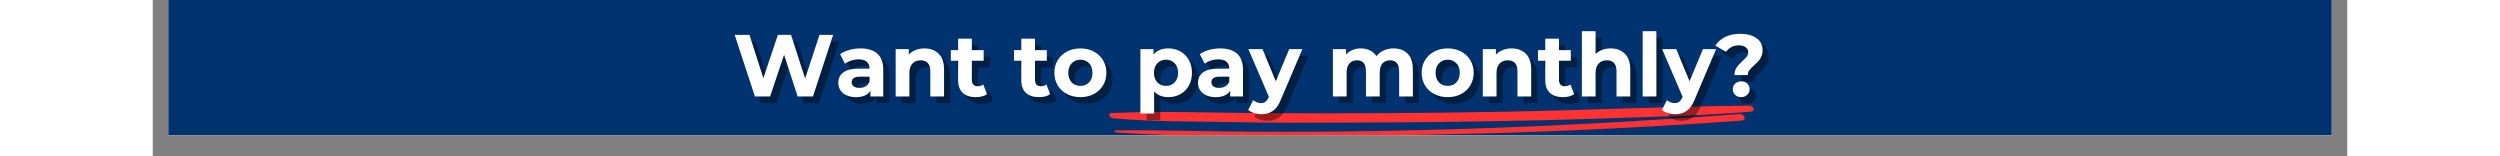 <?xml version="1.0" encoding="UTF-8"?> <svg xmlns="http://www.w3.org/2000/svg" xmlns:xlink="http://www.w3.org/1999/xlink" width="1200" zoomAndPan="magnify" viewBox="0 0 900 64.08" height="75" preserveAspectRatio="xMidYMid meet" version="1.0"><rect x="0" y="0" width="900" height="64.08" fill="#808080" stroke="none"/><defs><g></g><clipPath id="d06f91be30"><path d="M 6.371 0 L 893.629 0 L 893.629 55.453 L 6.371 55.453 Z M 6.371 0 " clip-rule="nonzero"></path></clipPath><clipPath id="6e1dc3d4a7"><path d="M 6.371 0 L 893.629 0 L 893.629 55.453 L 6.371 55.453 Z M 6.371 0 " clip-rule="nonzero"></path></clipPath><clipPath id="bb77a6ca00"><path d="M 1322.172 -142.449 L 1322.172 197.895 C 1322.172 273.562 1260.832 334.898 1185.168 334.898 L -285.18 334.898 C -360.844 334.898 -422.184 273.562 -422.184 197.895 L -422.184 -142.449 C -422.184 -218.113 -360.844 -279.449 -285.18 -279.449 L 1185.168 -279.449 C 1260.832 -279.449 1322.172 -218.113 1322.172 -142.449 Z M 1322.172 -142.449 " clip-rule="nonzero"></path></clipPath><clipPath id="66cd2b63ea"><path d="M 0.371 0 L 887.629 0 L 887.629 55.453 L 0.371 55.453 Z M 0.371 0 " clip-rule="nonzero"></path></clipPath><clipPath id="3b06c36469"><path d="M 1316.172 -142.449 L 1316.172 197.895 C 1316.172 273.562 1254.832 334.898 1179.168 334.898 L -291.18 334.898 C -366.844 334.898 -428.184 273.562 -428.184 197.895 L -428.184 -142.449 C -428.184 -218.113 -366.844 -279.449 -291.18 -279.449 L 1179.168 -279.449 C 1254.832 -279.449 1316.172 -218.113 1316.172 -142.449 Z M 1316.172 -142.449 " clip-rule="nonzero"></path></clipPath><clipPath id="e69c52f46b"><rect x="0" width="888" y="0" height="56"></rect></clipPath><clipPath id="e0d409bd57"><path d="M 392 43.254 L 657 43.254 L 657 51 L 392 51 Z M 392 43.254 " clip-rule="nonzero"></path></clipPath><clipPath id="9bb9246884"><path d="M 394 46 L 653 46 L 653 55.453 L 394 55.453 Z M 394 46 " clip-rule="nonzero"></path></clipPath></defs><g clip-path="url(#d06f91be30)"><path fill="#ffffff" d="M 6.371 0 L 893.629 0 L 893.629 55.453 L 6.371 55.453 Z M 6.371 0 " fill-opacity="1" fill-rule="nonzero"></path><path fill="#ffffff" d="M 6.371 0 L 893.629 0 L 893.629 55.453 L 6.371 55.453 Z M 6.371 0 " fill-opacity="1" fill-rule="nonzero"></path></g><g clip-path="url(#6e1dc3d4a7)"><g clip-path="url(#bb77a6ca00)"><g transform="matrix(1, 0, 0, 1, 6, 0)"><g clip-path="url(#e69c52f46b)"><g clip-path="url(#66cd2b63ea)"><g clip-path="url(#3b06c36469)"><rect x="-204" width="1296" fill="#003370" height="92.275" y="-14.098" fill-opacity="1"></rect></g></g></g></g></g></g><g clip-path="url(#e0d409bd57)"><path fill="#ff3131" d="M 654.609 43.32 C 620.949 43.633 587.285 45.227 553.621 45.836 C 520.059 46.445 486.48 46.629 452.91 46.383 C 433.102 46.242 412.988 45.434 393.207 46.379 C 391.402 46.465 392.414 48.363 393.719 48.484 C 410.121 50.008 426.898 49.766 443.371 50.098 C 459.734 50.43 476.125 50.324 492.492 50.273 C 526.586 50.164 560.703 49.75 594.773 48.59 C 614.902 47.906 635.121 47.465 655.184 45.82 C 657.602 45.621 656.633 43.305 654.609 43.32 " fill-opacity="1" fill-rule="nonzero"></path></g><g clip-path="url(#9bb9246884)"><path fill="#ff3131" d="M 650.566 46.789 C 584.301 51.766 517.836 54.371 451.355 54.027 C 432.504 53.934 413.645 53.285 394.793 53.461 C 394.23 53.465 394.676 54.297 395.078 54.324 C 428.246 56.516 461.805 55.996 495.035 55.656 C 528.309 55.316 561.559 54.477 594.797 52.867 C 613.691 51.949 632.57 50.824 651.438 49.465 C 654.07 49.277 652.781 46.621 650.566 46.789 " fill-opacity="1" fill-rule="nonzero"></path></g><g fill="#000000" fill-opacity="0.4"><g transform="translate(240.388, 42.262)"><g><path d="M 41.172 -25.25 L 32.906 0 L 26.625 0 L 21.062 -17.094 L 15.328 0 L 9.094 0 L 0.797 -25.25 L 6.859 -25.25 L 12.562 -7.5 L 18.516 -25.25 L 23.922 -25.25 L 29.688 -7.359 L 35.578 -25.25 Z M 41.172 -25.25 "></path></g></g></g><g fill="#000000" fill-opacity="0.4"><g transform="translate(282.349, 42.262)"><g><path d="M 10.422 -19.703 C 13.43 -19.703 15.738 -18.984 17.344 -17.547 C 18.957 -16.117 19.766 -13.961 19.766 -11.078 L 19.766 0 L 14.5 0 L 14.5 -2.422 C 13.445 -0.617 11.477 0.281 8.594 0.281 C 7.094 0.281 5.797 0.031 4.703 -0.469 C 3.609 -0.977 2.77 -1.676 2.188 -2.562 C 1.613 -3.445 1.328 -4.457 1.328 -5.594 C 1.328 -7.395 2.004 -8.812 3.359 -9.844 C 4.723 -10.883 6.828 -11.406 9.672 -11.406 L 14.141 -11.406 C 14.141 -12.625 13.766 -13.562 13.016 -14.219 C 12.273 -14.883 11.16 -15.219 9.672 -15.219 C 8.641 -15.219 7.625 -15.055 6.625 -14.734 C 5.625 -14.41 4.773 -13.973 4.078 -13.422 L 2.062 -17.359 C 3.113 -18.098 4.379 -18.672 5.859 -19.078 C 7.336 -19.492 8.859 -19.703 10.422 -19.703 Z M 10 -3.5 C 10.957 -3.5 11.805 -3.719 12.547 -4.156 C 13.297 -4.602 13.828 -5.266 14.141 -6.141 L 14.141 -8.125 L 10.281 -8.125 C 7.969 -8.125 6.812 -7.363 6.812 -5.844 C 6.812 -5.125 7.094 -4.551 7.656 -4.125 C 8.227 -3.707 9.008 -3.5 10 -3.5 Z M 10 -3.5 "></path></g></g></g><g fill="#000000" fill-opacity="0.4"><g transform="translate(304.61, 42.262)"><g><path d="M 14.391 -19.703 C 16.797 -19.703 18.738 -18.977 20.219 -17.531 C 21.695 -16.094 22.438 -13.953 22.438 -11.109 L 22.438 0 L 16.812 0 L 16.812 -10.25 C 16.812 -11.789 16.473 -12.938 15.797 -13.688 C 15.129 -14.445 14.156 -14.828 12.875 -14.828 C 11.457 -14.828 10.328 -14.383 9.484 -13.5 C 8.641 -12.625 8.219 -11.32 8.219 -9.594 L 8.219 0 L 2.594 0 L 2.594 -19.406 L 7.969 -19.406 L 7.969 -17.141 C 8.719 -17.953 9.645 -18.582 10.75 -19.031 C 11.852 -19.477 13.066 -19.703 14.391 -19.703 Z M 14.391 -19.703 "></path></g></g></g><g fill="#000000" fill-opacity="0.4"><g transform="translate(329.541, 42.262)"><g><path d="M 15.109 -0.938 C 14.555 -0.531 13.879 -0.223 13.078 -0.016 C 12.273 0.18 11.426 0.281 10.531 0.281 C 8.227 0.281 6.441 -0.305 5.172 -1.484 C 3.91 -2.66 3.281 -4.391 3.281 -6.672 L 3.281 -14.641 L 0.281 -14.641 L 0.281 -18.984 L 3.281 -18.984 L 3.281 -23.703 L 8.906 -23.703 L 8.906 -18.984 L 13.75 -18.984 L 13.75 -14.641 L 8.906 -14.641 L 8.906 -6.75 C 8.906 -5.926 9.113 -5.289 9.531 -4.844 C 9.957 -4.406 10.555 -4.188 11.328 -4.188 C 12.211 -4.188 12.969 -4.426 13.594 -4.906 Z M 15.109 -0.938 "></path></g></g></g><g fill="#000000" fill-opacity="0.4"><g transform="translate(345.235, 42.262)"><g></g></g></g><g fill="#000000" fill-opacity="0.4"><g transform="translate(355.446, 42.262)"><g><path d="M 15.109 -0.938 C 14.555 -0.531 13.879 -0.223 13.078 -0.016 C 12.273 0.18 11.426 0.281 10.531 0.281 C 8.227 0.281 6.441 -0.305 5.172 -1.484 C 3.91 -2.66 3.281 -4.391 3.281 -6.672 L 3.281 -14.641 L 0.281 -14.641 L 0.281 -18.984 L 3.281 -18.984 L 3.281 -23.703 L 8.906 -23.703 L 8.906 -18.984 L 13.75 -18.984 L 13.75 -14.641 L 8.906 -14.641 L 8.906 -6.75 C 8.906 -5.926 9.113 -5.289 9.531 -4.844 C 9.957 -4.406 10.555 -4.188 11.328 -4.188 C 12.211 -4.188 12.969 -4.426 13.594 -4.906 Z M 15.109 -0.938 "></path></g></g></g><g fill="#000000" fill-opacity="0.4"><g transform="translate(371.141, 42.262)"><g><path d="M 11.828 0.281 C 9.785 0.281 7.953 -0.141 6.328 -0.984 C 4.703 -1.836 3.43 -3.02 2.516 -4.531 C 1.609 -6.051 1.156 -7.773 1.156 -9.703 C 1.156 -11.629 1.609 -13.348 2.516 -14.859 C 3.43 -16.379 4.703 -17.566 6.328 -18.422 C 7.953 -19.273 9.785 -19.703 11.828 -19.703 C 13.879 -19.703 15.707 -19.273 17.312 -18.422 C 18.926 -17.566 20.191 -16.379 21.109 -14.859 C 22.023 -13.348 22.484 -11.629 22.484 -9.703 C 22.484 -7.773 22.023 -6.051 21.109 -4.531 C 20.191 -3.02 18.926 -1.836 17.312 -0.984 C 15.707 -0.141 13.879 0.281 11.828 0.281 Z M 11.828 -4.328 C 13.273 -4.328 14.461 -4.812 15.391 -5.781 C 16.316 -6.758 16.781 -8.066 16.781 -9.703 C 16.781 -11.336 16.316 -12.641 15.391 -13.609 C 14.461 -14.586 13.273 -15.078 11.828 -15.078 C 10.391 -15.078 9.203 -14.586 8.266 -13.609 C 7.328 -12.641 6.859 -11.336 6.859 -9.703 C 6.859 -8.066 7.328 -6.758 8.266 -5.781 C 9.203 -4.812 10.391 -4.328 11.828 -4.328 Z M 11.828 -4.328 "></path></g></g></g><g fill="#000000" fill-opacity="0.4"><g transform="translate(394.773, 42.262)"><g></g></g></g><g fill="#000000" fill-opacity="0.4"><g transform="translate(404.983, 42.262)"><g><path d="M 14.078 -19.703 C 15.879 -19.703 17.52 -19.285 19 -18.453 C 20.477 -17.617 21.633 -16.453 22.469 -14.953 C 23.312 -13.453 23.734 -11.703 23.734 -9.703 C 23.734 -7.703 23.312 -5.953 22.469 -4.453 C 21.633 -2.953 20.477 -1.785 19 -0.953 C 17.52 -0.129 15.879 0.281 14.078 0.281 C 11.598 0.281 9.645 -0.5 8.219 -2.062 L 8.219 7 L 2.594 7 L 2.594 -19.406 L 7.969 -19.406 L 7.969 -17.172 C 9.363 -18.859 11.398 -19.703 14.078 -19.703 Z M 13.094 -4.328 C 14.539 -4.328 15.727 -4.812 16.656 -5.781 C 17.582 -6.758 18.047 -8.066 18.047 -9.703 C 18.047 -11.336 17.582 -12.641 16.656 -13.609 C 15.727 -14.586 14.539 -15.078 13.094 -15.078 C 11.656 -15.078 10.473 -14.586 9.547 -13.609 C 8.617 -12.641 8.156 -11.336 8.156 -9.703 C 8.156 -8.066 8.617 -6.758 9.547 -5.781 C 10.473 -4.812 11.656 -4.328 13.094 -4.328 Z M 13.094 -4.328 "></path></g></g></g><g fill="#000000" fill-opacity="0.4"><g transform="translate(429.878, 42.262)"><g><path d="M 10.422 -19.703 C 13.43 -19.703 15.738 -18.984 17.344 -17.547 C 18.957 -16.117 19.766 -13.961 19.766 -11.078 L 19.766 0 L 14.5 0 L 14.5 -2.422 C 13.445 -0.617 11.477 0.281 8.594 0.281 C 7.094 0.281 5.797 0.031 4.703 -0.469 C 3.609 -0.977 2.77 -1.676 2.188 -2.562 C 1.613 -3.445 1.328 -4.457 1.328 -5.594 C 1.328 -7.395 2.004 -8.812 3.359 -9.844 C 4.723 -10.883 6.828 -11.406 9.672 -11.406 L 14.141 -11.406 C 14.141 -12.625 13.766 -13.562 13.016 -14.219 C 12.273 -14.883 11.16 -15.219 9.672 -15.219 C 8.641 -15.219 7.625 -15.055 6.625 -14.734 C 5.625 -14.41 4.773 -13.973 4.078 -13.422 L 2.062 -17.359 C 3.113 -18.098 4.379 -18.672 5.859 -19.078 C 7.336 -19.492 8.859 -19.703 10.422 -19.703 Z M 10 -3.5 C 10.957 -3.5 11.805 -3.719 12.547 -4.156 C 13.297 -4.602 13.828 -5.266 14.141 -6.141 L 14.141 -8.125 L 10.281 -8.125 C 7.969 -8.125 6.812 -7.363 6.812 -5.844 C 6.812 -5.125 7.094 -4.551 7.656 -4.125 C 8.227 -3.707 9.008 -3.5 10 -3.5 Z M 10 -3.5 "></path></g></g></g><g fill="#000000" fill-opacity="0.4"><g transform="translate(452.139, 42.262)"><g><path d="M 21.859 -19.406 L 13.094 1.188 C 12.207 3.426 11.109 5 9.797 5.906 C 8.484 6.82 6.898 7.281 5.047 7.281 C 4.035 7.281 3.035 7.125 2.047 6.812 C 1.066 6.5 0.266 6.066 -0.359 5.516 L 1.703 1.516 C 2.129 1.898 2.625 2.195 3.188 2.406 C 3.758 2.625 4.32 2.734 4.875 2.734 C 5.645 2.734 6.27 2.547 6.75 2.172 C 7.227 1.805 7.66 1.191 8.047 0.328 L 8.125 0.141 L -0.281 -19.406 L 5.516 -19.406 L 10.969 -6.234 L 16.453 -19.406 Z M 21.859 -19.406 "></path></g></g></g><g fill="#000000" fill-opacity="0.4"><g transform="translate(473.715, 42.262)"><g></g></g></g><g fill="#000000" fill-opacity="0.4"><g transform="translate(483.926, 42.262)"><g><path d="M 27.453 -19.703 C 29.879 -19.703 31.805 -18.984 33.234 -17.547 C 34.672 -16.117 35.391 -13.973 35.391 -11.109 L 35.391 0 L 29.766 0 L 29.766 -10.25 C 29.766 -11.789 29.445 -12.938 28.812 -13.688 C 28.176 -14.445 27.266 -14.828 26.078 -14.828 C 24.754 -14.828 23.707 -14.398 22.938 -13.547 C 22.176 -12.691 21.797 -11.422 21.797 -9.734 L 21.797 0 L 16.156 0 L 16.156 -10.25 C 16.156 -13.301 14.93 -14.828 12.484 -14.828 C 11.18 -14.828 10.145 -14.398 9.375 -13.547 C 8.602 -12.691 8.219 -11.422 8.219 -9.734 L 8.219 0 L 2.594 0 L 2.594 -19.406 L 7.969 -19.406 L 7.969 -17.172 C 8.695 -17.992 9.582 -18.617 10.625 -19.047 C 11.664 -19.484 12.816 -19.703 14.078 -19.703 C 15.441 -19.703 16.676 -19.43 17.781 -18.891 C 18.895 -18.348 19.785 -17.562 20.453 -16.531 C 21.242 -17.539 22.25 -18.32 23.469 -18.875 C 24.688 -19.426 26.016 -19.703 27.453 -19.703 Z M 27.453 -19.703 "></path></g></g></g><g fill="#000000" fill-opacity="0.4"><g transform="translate(521.773, 42.262)"><g><path d="M 11.828 0.281 C 9.785 0.281 7.953 -0.141 6.328 -0.984 C 4.703 -1.836 3.43 -3.02 2.516 -4.531 C 1.609 -6.051 1.156 -7.773 1.156 -9.703 C 1.156 -11.629 1.609 -13.348 2.516 -14.859 C 3.43 -16.379 4.703 -17.566 6.328 -18.422 C 7.953 -19.273 9.785 -19.703 11.828 -19.703 C 13.879 -19.703 15.707 -19.273 17.312 -18.422 C 18.926 -17.566 20.191 -16.379 21.109 -14.859 C 22.023 -13.348 22.484 -11.629 22.484 -9.703 C 22.484 -7.773 22.023 -6.051 21.109 -4.531 C 20.191 -3.02 18.926 -1.836 17.312 -0.984 C 15.707 -0.141 13.879 0.281 11.828 0.281 Z M 11.828 -4.328 C 13.273 -4.328 14.461 -4.812 15.391 -5.781 C 16.316 -6.758 16.781 -8.066 16.781 -9.703 C 16.781 -11.336 16.316 -12.641 15.391 -13.609 C 14.461 -14.586 13.273 -15.078 11.828 -15.078 C 10.391 -15.078 9.203 -14.586 8.266 -13.609 C 7.328 -12.641 6.859 -11.336 6.859 -9.703 C 6.859 -8.066 7.328 -6.758 8.266 -5.781 C 9.203 -4.812 10.391 -4.328 11.828 -4.328 Z M 11.828 -4.328 "></path></g></g></g><g fill="#000000" fill-opacity="0.4"><g transform="translate(545.405, 42.262)"><g><path d="M 14.391 -19.703 C 16.797 -19.703 18.738 -18.977 20.219 -17.531 C 21.695 -16.094 22.438 -13.953 22.438 -11.109 L 22.438 0 L 16.812 0 L 16.812 -10.25 C 16.812 -11.789 16.473 -12.938 15.797 -13.688 C 15.129 -14.445 14.156 -14.828 12.875 -14.828 C 11.457 -14.828 10.328 -14.383 9.484 -13.5 C 8.641 -12.625 8.219 -11.32 8.219 -9.594 L 8.219 0 L 2.594 0 L 2.594 -19.406 L 7.969 -19.406 L 7.969 -17.141 C 8.719 -17.953 9.645 -18.582 10.75 -19.031 C 11.852 -19.477 13.066 -19.703 14.391 -19.703 Z M 14.391 -19.703 "></path></g></g></g><g fill="#000000" fill-opacity="0.4"><g transform="translate(570.336, 42.262)"><g><path d="M 15.109 -0.938 C 14.555 -0.531 13.879 -0.223 13.078 -0.016 C 12.273 0.18 11.426 0.281 10.531 0.281 C 8.227 0.281 6.441 -0.305 5.172 -1.484 C 3.91 -2.66 3.281 -4.391 3.281 -6.672 L 3.281 -14.641 L 0.281 -14.641 L 0.281 -18.984 L 3.281 -18.984 L 3.281 -23.703 L 8.906 -23.703 L 8.906 -18.984 L 13.75 -18.984 L 13.75 -14.641 L 8.906 -14.641 L 8.906 -6.75 C 8.906 -5.926 9.113 -5.289 9.531 -4.844 C 9.957 -4.406 10.555 -4.188 11.328 -4.188 C 12.211 -4.188 12.969 -4.426 13.594 -4.906 Z M 15.109 -0.938 "></path></g></g></g><g fill="#000000" fill-opacity="0.4"><g transform="translate(586.031, 42.262)"><g><path d="M 14.391 -19.703 C 16.797 -19.703 18.738 -18.977 20.219 -17.531 C 21.695 -16.094 22.438 -13.953 22.438 -11.109 L 22.438 0 L 16.812 0 L 16.812 -10.25 C 16.812 -11.789 16.473 -12.938 15.797 -13.688 C 15.129 -14.445 14.156 -14.828 12.875 -14.828 C 11.457 -14.828 10.328 -14.383 9.484 -13.5 C 8.641 -12.625 8.219 -11.32 8.219 -9.594 L 8.219 0 L 2.594 0 L 2.594 -26.766 L 8.219 -26.766 L 8.219 -17.391 C 8.969 -18.141 9.867 -18.711 10.922 -19.109 C 11.984 -19.504 13.141 -19.703 14.391 -19.703 Z M 14.391 -19.703 "></path></g></g></g><g fill="#000000" fill-opacity="0.4"><g transform="translate(610.962, 42.262)"><g><path d="M 2.594 -26.766 L 8.219 -26.766 L 8.219 0 L 2.594 0 Z M 2.594 -26.766 "></path></g></g></g><g fill="#000000" fill-opacity="0.4"><g transform="translate(621.822, 42.262)"><g><path d="M 21.859 -19.406 L 13.094 1.188 C 12.207 3.426 11.109 5 9.797 5.906 C 8.484 6.82 6.898 7.281 5.047 7.281 C 4.035 7.281 3.035 7.125 2.047 6.812 C 1.066 6.5 0.266 6.066 -0.359 5.516 L 1.703 1.516 C 2.129 1.898 2.625 2.195 3.188 2.406 C 3.758 2.625 4.32 2.734 4.875 2.734 C 5.645 2.734 6.27 2.547 6.75 2.172 C 7.227 1.805 7.66 1.191 8.047 0.328 L 8.125 0.141 L -0.281 -19.406 L 5.516 -19.406 L 10.969 -6.234 L 16.453 -19.406 Z M 21.859 -19.406 "></path></g></g></g><g fill="#000000" fill-opacity="0.4"><g transform="translate(643.398, 42.262)"><g><path d="M 7.828 -8.766 C 7.828 -10.016 8.109 -11.047 8.672 -11.859 C 9.242 -12.68 10.066 -13.586 11.141 -14.578 C 11.941 -15.297 12.523 -15.898 12.891 -16.391 C 13.266 -16.891 13.453 -17.453 13.453 -18.078 C 13.453 -18.961 13.098 -19.664 12.391 -20.188 C 11.68 -20.707 10.738 -20.969 9.562 -20.969 C 8.426 -20.969 7.422 -20.727 6.547 -20.25 C 5.672 -19.781 4.93 -19.129 4.328 -18.297 L -0.031 -20.859 C 0.977 -22.391 2.344 -23.578 4.062 -24.422 C 5.781 -25.266 7.816 -25.688 10.172 -25.688 C 12.941 -25.688 15.16 -25.098 16.828 -23.922 C 18.504 -22.742 19.344 -21.109 19.344 -19.016 C 19.344 -18.023 19.176 -17.156 18.844 -16.406 C 18.52 -15.664 18.125 -15.035 17.656 -14.516 C 17.188 -14.004 16.582 -13.41 15.844 -12.734 C 14.945 -11.941 14.297 -11.273 13.891 -10.734 C 13.484 -10.191 13.281 -9.535 13.281 -8.766 Z M 10.578 0.281 C 9.586 0.281 8.758 -0.035 8.094 -0.672 C 7.438 -1.305 7.109 -2.082 7.109 -3 C 7.109 -3.906 7.43 -4.664 8.078 -5.281 C 8.734 -5.895 9.566 -6.203 10.578 -6.203 C 11.586 -6.203 12.414 -5.895 13.062 -5.281 C 13.707 -4.664 14.031 -3.906 14.031 -3 C 14.031 -2.082 13.695 -1.305 13.031 -0.672 C 12.375 -0.035 11.555 0.281 10.578 0.281 Z M 10.578 0.281 "></path></g></g></g><g fill="#ffffff" fill-opacity="1"><g transform="translate(237.865, 39.557)"><g><path d="M 41.172 -25.25 L 32.906 0 L 26.625 0 L 21.062 -17.094 L 15.328 0 L 9.094 0 L 0.797 -25.25 L 6.859 -25.25 L 12.562 -7.5 L 18.516 -25.25 L 23.922 -25.25 L 29.688 -7.359 L 35.578 -25.25 Z M 41.172 -25.25 "></path></g></g></g><g fill="#ffffff" fill-opacity="1"><g transform="translate(279.826, 39.557)"><g><path d="M 10.422 -19.703 C 13.43 -19.703 15.738 -18.984 17.344 -17.547 C 18.957 -16.117 19.766 -13.961 19.766 -11.078 L 19.766 0 L 14.5 0 L 14.5 -2.422 C 13.445 -0.617 11.477 0.281 8.594 0.281 C 7.094 0.281 5.797 0.031 4.703 -0.469 C 3.609 -0.977 2.77 -1.676 2.188 -2.562 C 1.613 -3.445 1.328 -4.457 1.328 -5.594 C 1.328 -7.395 2.004 -8.812 3.359 -9.844 C 4.723 -10.883 6.828 -11.406 9.672 -11.406 L 14.141 -11.406 C 14.141 -12.625 13.766 -13.562 13.016 -14.219 C 12.273 -14.883 11.16 -15.219 9.672 -15.219 C 8.641 -15.219 7.625 -15.055 6.625 -14.734 C 5.625 -14.41 4.773 -13.973 4.078 -13.422 L 2.062 -17.359 C 3.113 -18.098 4.379 -18.672 5.859 -19.078 C 7.336 -19.492 8.859 -19.703 10.422 -19.703 Z M 10 -3.5 C 10.957 -3.5 11.805 -3.719 12.547 -4.156 C 13.297 -4.602 13.828 -5.266 14.141 -6.141 L 14.141 -8.125 L 10.281 -8.125 C 7.969 -8.125 6.812 -7.363 6.812 -5.844 C 6.812 -5.125 7.094 -4.551 7.656 -4.125 C 8.227 -3.707 9.008 -3.5 10 -3.5 Z M 10 -3.5 "></path></g></g></g><g fill="#ffffff" fill-opacity="1"><g transform="translate(302.087, 39.557)"><g><path d="M 14.391 -19.703 C 16.797 -19.703 18.738 -18.977 20.219 -17.531 C 21.695 -16.094 22.438 -13.953 22.438 -11.109 L 22.438 0 L 16.812 0 L 16.812 -10.25 C 16.812 -11.789 16.473 -12.938 15.797 -13.688 C 15.129 -14.445 14.156 -14.828 12.875 -14.828 C 11.457 -14.828 10.328 -14.383 9.484 -13.5 C 8.641 -12.625 8.219 -11.32 8.219 -9.594 L 8.219 0 L 2.594 0 L 2.594 -19.406 L 7.969 -19.406 L 7.969 -17.141 C 8.719 -17.953 9.645 -18.582 10.75 -19.031 C 11.852 -19.477 13.066 -19.703 14.391 -19.703 Z M 14.391 -19.703 "></path></g></g></g><g fill="#ffffff" fill-opacity="1"><g transform="translate(327.018, 39.557)"><g><path d="M 15.109 -0.938 C 14.555 -0.531 13.879 -0.223 13.078 -0.016 C 12.273 0.18 11.426 0.281 10.531 0.281 C 8.227 0.281 6.441 -0.305 5.172 -1.484 C 3.91 -2.66 3.281 -4.391 3.281 -6.672 L 3.281 -14.641 L 0.281 -14.641 L 0.281 -18.984 L 3.281 -18.984 L 3.281 -23.703 L 8.906 -23.703 L 8.906 -18.984 L 13.75 -18.984 L 13.75 -14.641 L 8.906 -14.641 L 8.906 -6.75 C 8.906 -5.926 9.113 -5.289 9.531 -4.844 C 9.957 -4.406 10.555 -4.188 11.328 -4.188 C 12.211 -4.188 12.969 -4.426 13.594 -4.906 Z M 15.109 -0.938 "></path></g></g></g><g fill="#ffffff" fill-opacity="1"><g transform="translate(342.713, 39.557)"><g></g></g></g><g fill="#ffffff" fill-opacity="1"><g transform="translate(352.923, 39.557)"><g><path d="M 15.109 -0.938 C 14.555 -0.531 13.879 -0.223 13.078 -0.016 C 12.273 0.18 11.426 0.281 10.531 0.281 C 8.227 0.281 6.441 -0.305 5.172 -1.484 C 3.91 -2.66 3.281 -4.391 3.281 -6.672 L 3.281 -14.641 L 0.281 -14.641 L 0.281 -18.984 L 3.281 -18.984 L 3.281 -23.703 L 8.906 -23.703 L 8.906 -18.984 L 13.75 -18.984 L 13.75 -14.641 L 8.906 -14.641 L 8.906 -6.75 C 8.906 -5.926 9.113 -5.289 9.531 -4.844 C 9.957 -4.406 10.555 -4.188 11.328 -4.188 C 12.211 -4.188 12.969 -4.426 13.594 -4.906 Z M 15.109 -0.938 "></path></g></g></g><g fill="#ffffff" fill-opacity="1"><g transform="translate(368.618, 39.557)"><g><path d="M 11.828 0.281 C 9.785 0.281 7.953 -0.141 6.328 -0.984 C 4.703 -1.836 3.43 -3.02 2.516 -4.531 C 1.609 -6.051 1.156 -7.773 1.156 -9.703 C 1.156 -11.629 1.609 -13.348 2.516 -14.859 C 3.43 -16.379 4.703 -17.566 6.328 -18.422 C 7.953 -19.273 9.785 -19.703 11.828 -19.703 C 13.879 -19.703 15.707 -19.273 17.312 -18.422 C 18.926 -17.566 20.191 -16.379 21.109 -14.859 C 22.023 -13.348 22.484 -11.629 22.484 -9.703 C 22.484 -7.773 22.023 -6.051 21.109 -4.531 C 20.191 -3.02 18.926 -1.836 17.312 -0.984 C 15.707 -0.141 13.879 0.281 11.828 0.281 Z M 11.828 -4.328 C 13.273 -4.328 14.461 -4.812 15.391 -5.781 C 16.316 -6.758 16.781 -8.066 16.781 -9.703 C 16.781 -11.336 16.316 -12.641 15.391 -13.609 C 14.461 -14.586 13.273 -15.078 11.828 -15.078 C 10.391 -15.078 9.203 -14.586 8.266 -13.609 C 7.328 -12.641 6.859 -11.336 6.859 -9.703 C 6.859 -8.066 7.328 -6.758 8.266 -5.781 C 9.203 -4.812 10.391 -4.328 11.828 -4.328 Z M 11.828 -4.328 "></path></g></g></g><g fill="#ffffff" fill-opacity="1"><g transform="translate(392.25, 39.557)"><g></g></g></g><g fill="#ffffff" fill-opacity="1"><g transform="translate(402.461, 39.557)"><g><path d="M 14.078 -19.703 C 15.879 -19.703 17.52 -19.285 19 -18.453 C 20.477 -17.617 21.633 -16.453 22.469 -14.953 C 23.312 -13.453 23.734 -11.703 23.734 -9.703 C 23.734 -7.703 23.312 -5.953 22.469 -4.453 C 21.633 -2.953 20.477 -1.785 19 -0.953 C 17.52 -0.129 15.879 0.281 14.078 0.281 C 11.598 0.281 9.645 -0.5 8.219 -2.062 L 8.219 7 L 2.594 7 L 2.594 -19.406 L 7.969 -19.406 L 7.969 -17.172 C 9.363 -18.859 11.398 -19.703 14.078 -19.703 Z M 13.094 -4.328 C 14.539 -4.328 15.727 -4.812 16.656 -5.781 C 17.582 -6.758 18.047 -8.066 18.047 -9.703 C 18.047 -11.336 17.582 -12.641 16.656 -13.609 C 15.727 -14.586 14.539 -15.078 13.094 -15.078 C 11.656 -15.078 10.473 -14.586 9.547 -13.609 C 8.617 -12.641 8.156 -11.336 8.156 -9.703 C 8.156 -8.066 8.617 -6.758 9.547 -5.781 C 10.473 -4.812 11.656 -4.328 13.094 -4.328 Z M 13.094 -4.328 "></path></g></g></g><g fill="#ffffff" fill-opacity="1"><g transform="translate(427.356, 39.557)"><g><path d="M 10.422 -19.703 C 13.43 -19.703 15.738 -18.984 17.344 -17.547 C 18.957 -16.117 19.766 -13.961 19.766 -11.078 L 19.766 0 L 14.5 0 L 14.5 -2.422 C 13.445 -0.617 11.477 0.281 8.594 0.281 C 7.094 0.281 5.797 0.031 4.703 -0.469 C 3.609 -0.977 2.77 -1.676 2.188 -2.562 C 1.613 -3.445 1.328 -4.457 1.328 -5.594 C 1.328 -7.395 2.004 -8.812 3.359 -9.844 C 4.723 -10.883 6.828 -11.406 9.672 -11.406 L 14.141 -11.406 C 14.141 -12.625 13.766 -13.562 13.016 -14.219 C 12.273 -14.883 11.16 -15.219 9.672 -15.219 C 8.641 -15.219 7.625 -15.055 6.625 -14.734 C 5.625 -14.41 4.773 -13.973 4.078 -13.422 L 2.062 -17.359 C 3.113 -18.098 4.379 -18.672 5.859 -19.078 C 7.336 -19.492 8.859 -19.703 10.422 -19.703 Z M 10 -3.5 C 10.957 -3.5 11.805 -3.719 12.547 -4.156 C 13.297 -4.602 13.828 -5.266 14.141 -6.141 L 14.141 -8.125 L 10.281 -8.125 C 7.969 -8.125 6.812 -7.363 6.812 -5.844 C 6.812 -5.125 7.094 -4.551 7.656 -4.125 C 8.227 -3.707 9.008 -3.5 10 -3.5 Z M 10 -3.5 "></path></g></g></g><g fill="#ffffff" fill-opacity="1"><g transform="translate(449.617, 39.557)"><g><path d="M 21.859 -19.406 L 13.094 1.188 C 12.207 3.426 11.109 5 9.797 5.906 C 8.484 6.82 6.898 7.281 5.047 7.281 C 4.035 7.281 3.035 7.125 2.047 6.812 C 1.066 6.5 0.266 6.066 -0.359 5.516 L 1.703 1.516 C 2.129 1.898 2.625 2.195 3.188 2.406 C 3.758 2.625 4.32 2.734 4.875 2.734 C 5.645 2.734 6.27 2.547 6.75 2.172 C 7.227 1.805 7.66 1.191 8.047 0.328 L 8.125 0.141 L -0.281 -19.406 L 5.516 -19.406 L 10.969 -6.234 L 16.453 -19.406 Z M 21.859 -19.406 "></path></g></g></g><g fill="#ffffff" fill-opacity="1"><g transform="translate(471.193, 39.557)"><g></g></g></g><g fill="#ffffff" fill-opacity="1"><g transform="translate(481.403, 39.557)"><g><path d="M 27.453 -19.703 C 29.879 -19.703 31.805 -18.984 33.234 -17.547 C 34.672 -16.117 35.391 -13.973 35.391 -11.109 L 35.391 0 L 29.766 0 L 29.766 -10.25 C 29.766 -11.789 29.445 -12.938 28.812 -13.688 C 28.176 -14.445 27.266 -14.828 26.078 -14.828 C 24.754 -14.828 23.707 -14.398 22.938 -13.547 C 22.176 -12.691 21.797 -11.422 21.797 -9.734 L 21.797 0 L 16.156 0 L 16.156 -10.25 C 16.156 -13.301 14.93 -14.828 12.484 -14.828 C 11.18 -14.828 10.145 -14.398 9.375 -13.547 C 8.602 -12.691 8.219 -11.422 8.219 -9.734 L 8.219 0 L 2.594 0 L 2.594 -19.406 L 7.969 -19.406 L 7.969 -17.172 C 8.695 -17.992 9.582 -18.617 10.625 -19.047 C 11.664 -19.484 12.816 -19.703 14.078 -19.703 C 15.441 -19.703 16.676 -19.43 17.781 -18.891 C 18.895 -18.348 19.785 -17.562 20.453 -16.531 C 21.242 -17.539 22.25 -18.32 23.469 -18.875 C 24.688 -19.426 26.016 -19.703 27.453 -19.703 Z M 27.453 -19.703 "></path></g></g></g><g fill="#ffffff" fill-opacity="1"><g transform="translate(519.251, 39.557)"><g><path d="M 11.828 0.281 C 9.785 0.281 7.953 -0.141 6.328 -0.984 C 4.703 -1.836 3.43 -3.02 2.516 -4.531 C 1.609 -6.051 1.156 -7.773 1.156 -9.703 C 1.156 -11.629 1.609 -13.348 2.516 -14.859 C 3.43 -16.379 4.703 -17.566 6.328 -18.422 C 7.953 -19.273 9.785 -19.703 11.828 -19.703 C 13.879 -19.703 15.707 -19.273 17.312 -18.422 C 18.926 -17.566 20.191 -16.379 21.109 -14.859 C 22.023 -13.348 22.484 -11.629 22.484 -9.703 C 22.484 -7.773 22.023 -6.051 21.109 -4.531 C 20.191 -3.02 18.926 -1.836 17.312 -0.984 C 15.707 -0.141 13.879 0.281 11.828 0.281 Z M 11.828 -4.328 C 13.273 -4.328 14.461 -4.812 15.391 -5.781 C 16.316 -6.758 16.781 -8.066 16.781 -9.703 C 16.781 -11.336 16.316 -12.641 15.391 -13.609 C 14.461 -14.586 13.273 -15.078 11.828 -15.078 C 10.391 -15.078 9.203 -14.586 8.266 -13.609 C 7.328 -12.641 6.859 -11.336 6.859 -9.703 C 6.859 -8.066 7.328 -6.758 8.266 -5.781 C 9.203 -4.812 10.391 -4.328 11.828 -4.328 Z M 11.828 -4.328 "></path></g></g></g><g fill="#ffffff" fill-opacity="1"><g transform="translate(542.883, 39.557)"><g><path d="M 14.391 -19.703 C 16.797 -19.703 18.738 -18.977 20.219 -17.531 C 21.695 -16.094 22.438 -13.953 22.438 -11.109 L 22.438 0 L 16.812 0 L 16.812 -10.25 C 16.812 -11.789 16.473 -12.938 15.797 -13.688 C 15.129 -14.445 14.156 -14.828 12.875 -14.828 C 11.457 -14.828 10.328 -14.383 9.484 -13.5 C 8.641 -12.625 8.219 -11.32 8.219 -9.594 L 8.219 0 L 2.594 0 L 2.594 -19.406 L 7.969 -19.406 L 7.969 -17.141 C 8.719 -17.953 9.645 -18.582 10.75 -19.031 C 11.852 -19.477 13.066 -19.703 14.391 -19.703 Z M 14.391 -19.703 "></path></g></g></g><g fill="#ffffff" fill-opacity="1"><g transform="translate(567.814, 39.557)"><g><path d="M 15.109 -0.938 C 14.555 -0.531 13.879 -0.223 13.078 -0.016 C 12.273 0.18 11.426 0.281 10.531 0.281 C 8.227 0.281 6.441 -0.305 5.172 -1.484 C 3.91 -2.66 3.281 -4.391 3.281 -6.672 L 3.281 -14.641 L 0.281 -14.641 L 0.281 -18.984 L 3.281 -18.984 L 3.281 -23.703 L 8.906 -23.703 L 8.906 -18.984 L 13.75 -18.984 L 13.75 -14.641 L 8.906 -14.641 L 8.906 -6.75 C 8.906 -5.926 9.113 -5.289 9.531 -4.844 C 9.957 -4.406 10.555 -4.188 11.328 -4.188 C 12.211 -4.188 12.969 -4.426 13.594 -4.906 Z M 15.109 -0.938 "></path></g></g></g><g fill="#ffffff" fill-opacity="1"><g transform="translate(583.509, 39.557)"><g><path d="M 14.391 -19.703 C 16.797 -19.703 18.738 -18.977 20.219 -17.531 C 21.695 -16.094 22.438 -13.953 22.438 -11.109 L 22.438 0 L 16.812 0 L 16.812 -10.25 C 16.812 -11.789 16.473 -12.938 15.797 -13.688 C 15.129 -14.445 14.156 -14.828 12.875 -14.828 C 11.457 -14.828 10.328 -14.383 9.484 -13.5 C 8.641 -12.625 8.219 -11.32 8.219 -9.594 L 8.219 0 L 2.594 0 L 2.594 -26.766 L 8.219 -26.766 L 8.219 -17.391 C 8.969 -18.141 9.867 -18.711 10.922 -19.109 C 11.984 -19.504 13.141 -19.703 14.391 -19.703 Z M 14.391 -19.703 "></path></g></g></g><g fill="#ffffff" fill-opacity="1"><g transform="translate(608.44, 39.557)"><g><path d="M 2.594 -26.766 L 8.219 -26.766 L 8.219 0 L 2.594 0 Z M 2.594 -26.766 "></path></g></g></g><g fill="#ffffff" fill-opacity="1"><g transform="translate(619.3, 39.557)"><g><path d="M 21.859 -19.406 L 13.094 1.188 C 12.207 3.426 11.109 5 9.797 5.906 C 8.484 6.82 6.898 7.281 5.047 7.281 C 4.035 7.281 3.035 7.125 2.047 6.812 C 1.066 6.5 0.266 6.066 -0.359 5.516 L 1.703 1.516 C 2.129 1.898 2.625 2.195 3.188 2.406 C 3.758 2.625 4.32 2.734 4.875 2.734 C 5.645 2.734 6.27 2.547 6.75 2.172 C 7.227 1.805 7.66 1.191 8.047 0.328 L 8.125 0.141 L -0.281 -19.406 L 5.516 -19.406 L 10.969 -6.234 L 16.453 -19.406 Z M 21.859 -19.406 "></path></g></g></g><g fill="#ffffff" fill-opacity="1"><g transform="translate(640.875, 39.557)"><g><path d="M 7.828 -8.766 C 7.828 -10.016 8.109 -11.047 8.672 -11.859 C 9.242 -12.68 10.066 -13.586 11.141 -14.578 C 11.941 -15.297 12.523 -15.898 12.891 -16.391 C 13.266 -16.891 13.453 -17.453 13.453 -18.078 C 13.453 -18.961 13.098 -19.664 12.391 -20.188 C 11.68 -20.707 10.738 -20.969 9.562 -20.969 C 8.426 -20.969 7.422 -20.727 6.547 -20.25 C 5.672 -19.781 4.93 -19.129 4.328 -18.297 L -0.031 -20.859 C 0.977 -22.391 2.344 -23.578 4.062 -24.422 C 5.781 -25.266 7.816 -25.688 10.172 -25.688 C 12.941 -25.688 15.16 -25.098 16.828 -23.922 C 18.504 -22.742 19.344 -21.109 19.344 -19.016 C 19.344 -18.023 19.176 -17.156 18.844 -16.406 C 18.52 -15.664 18.125 -15.035 17.656 -14.516 C 17.188 -14.004 16.582 -13.41 15.844 -12.734 C 14.945 -11.941 14.297 -11.273 13.891 -10.734 C 13.484 -10.191 13.281 -9.535 13.281 -8.766 Z M 10.578 0.281 C 9.586 0.281 8.758 -0.035 8.094 -0.672 C 7.438 -1.305 7.109 -2.082 7.109 -3 C 7.109 -3.906 7.43 -4.664 8.078 -5.281 C 8.734 -5.895 9.566 -6.203 10.578 -6.203 C 11.586 -6.203 12.414 -5.895 13.062 -5.281 C 13.707 -4.664 14.031 -3.906 14.031 -3 C 14.031 -2.082 13.695 -1.305 13.031 -0.672 C 12.375 -0.035 11.555 0.281 10.578 0.281 Z M 10.578 0.281 "></path></g></g></g></svg> 